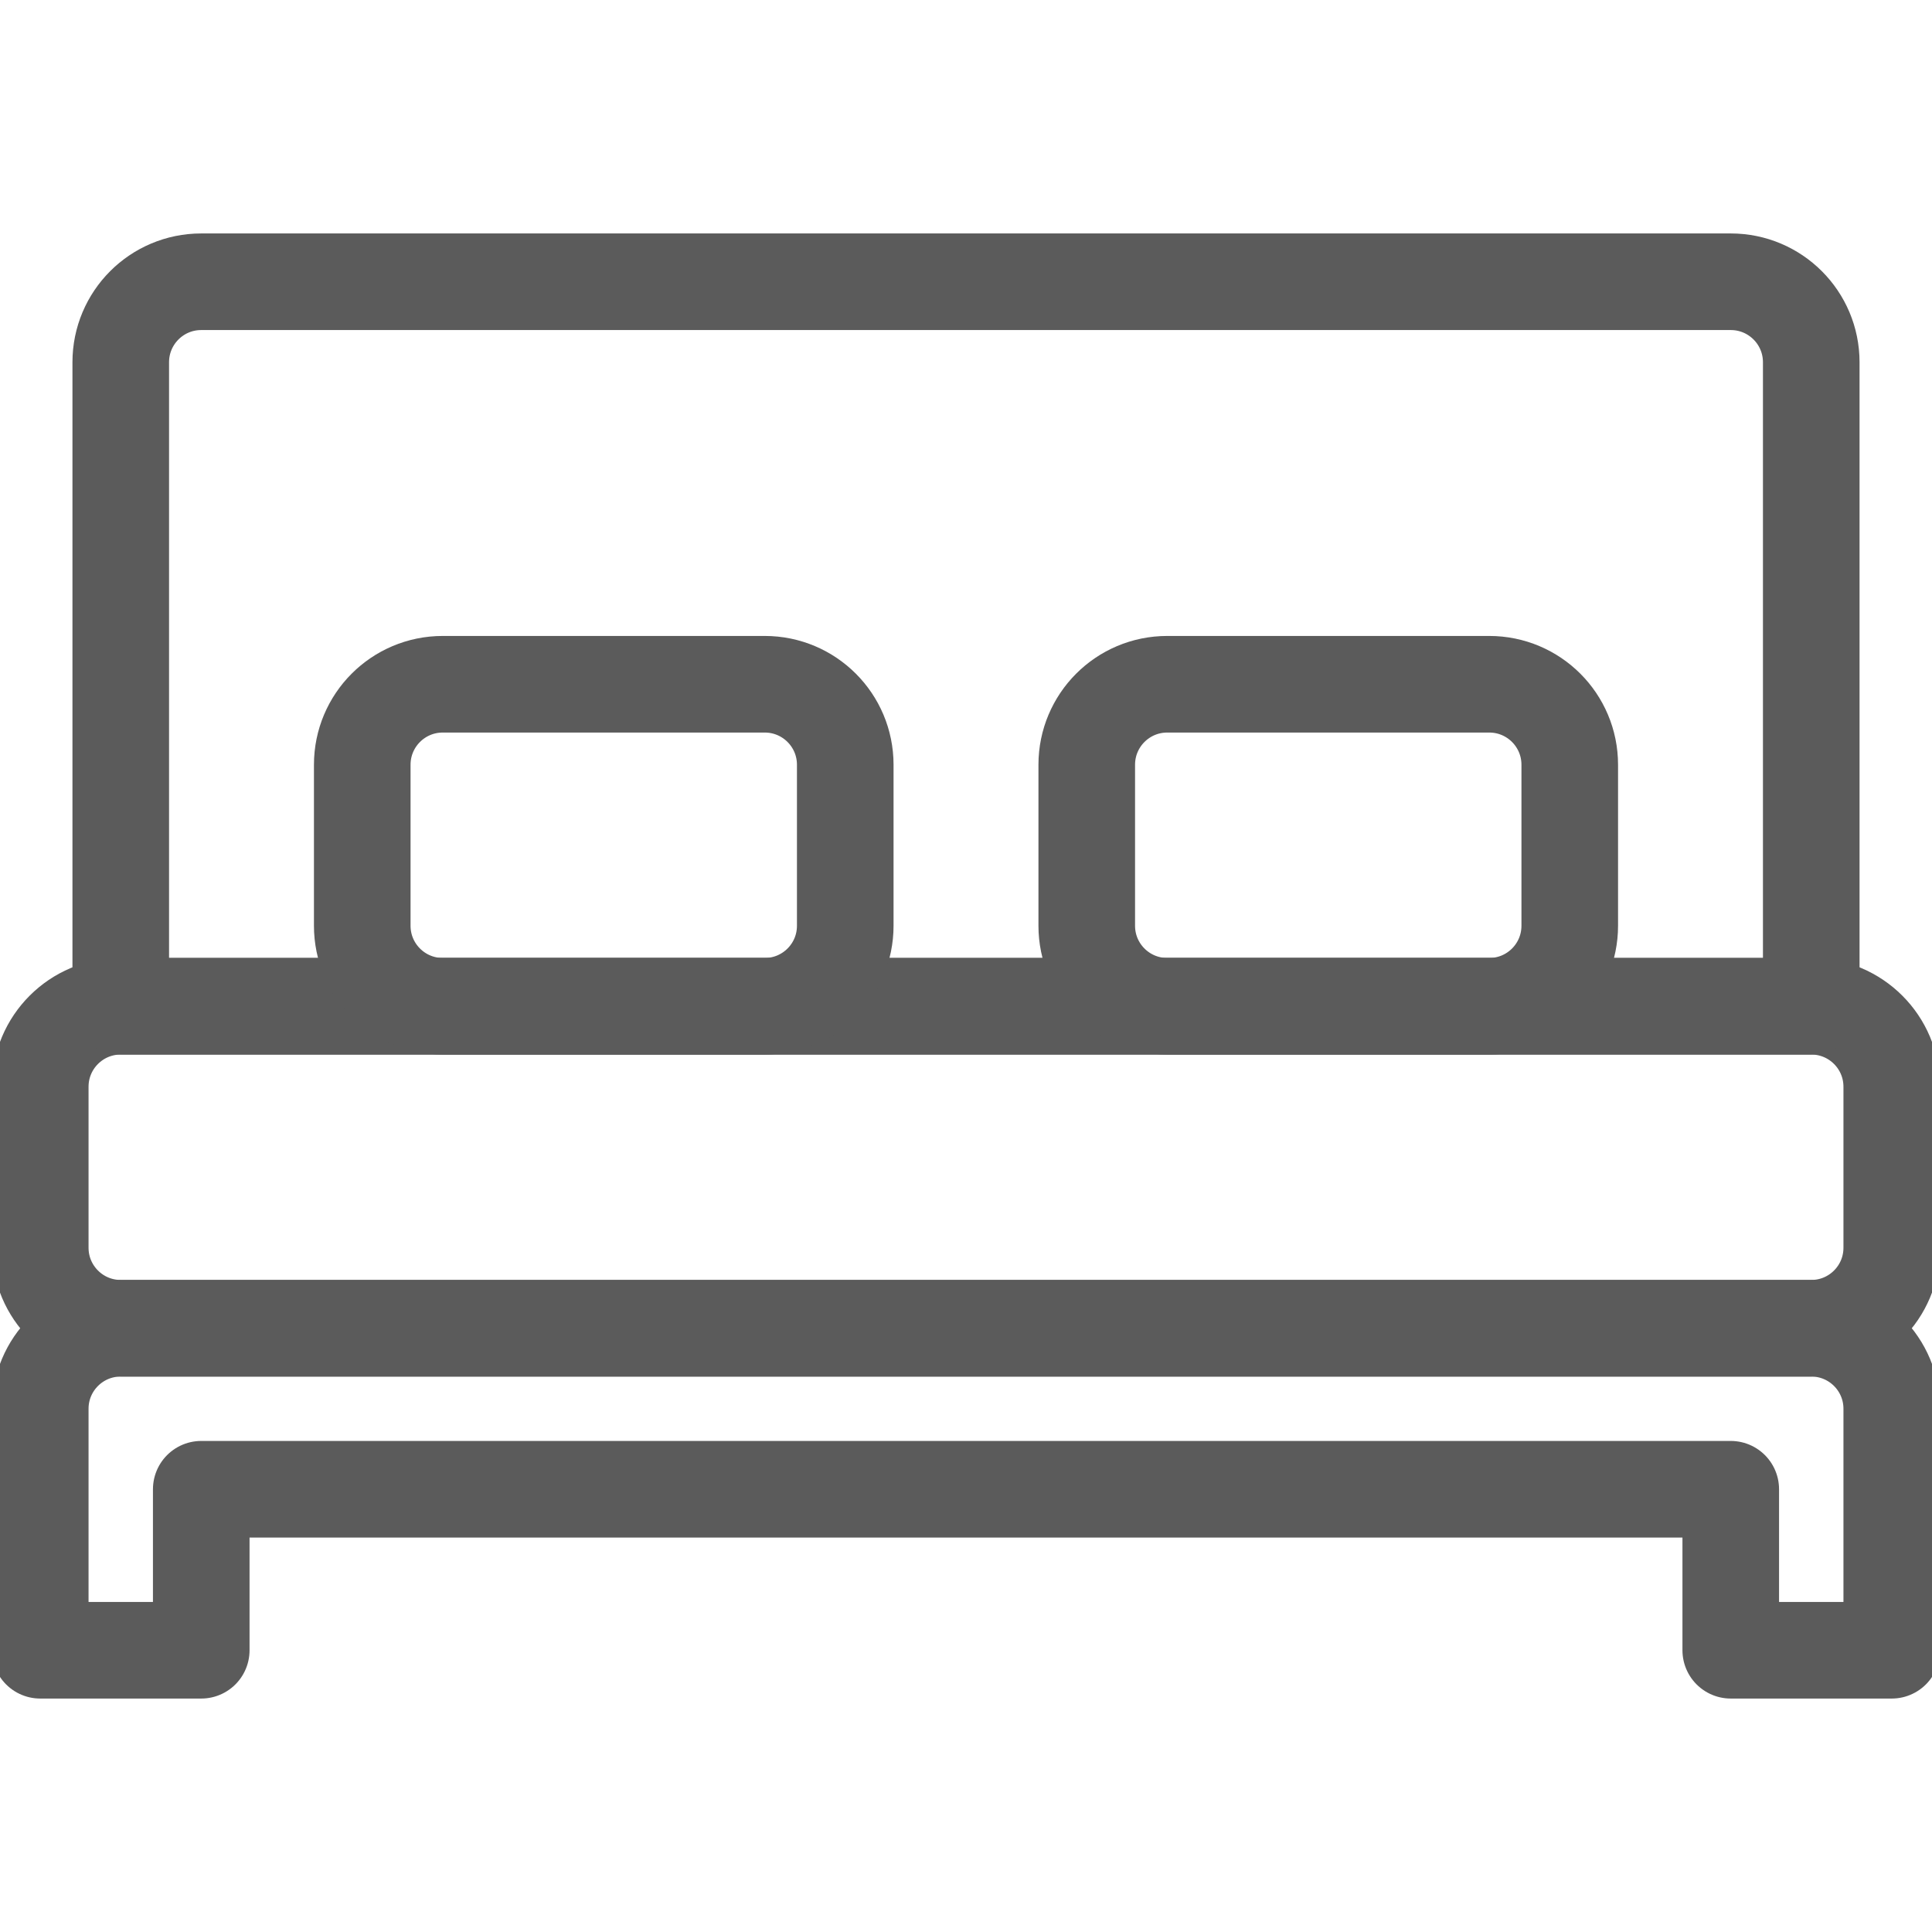 <?xml version="1.0" encoding="UTF-8"?>
<svg width="24px" height="24px" viewBox="0 0 24 24" version="1.1" xmlns="http://www.w3.org/2000/svg" xmlns:xlink="http://www.w3.org/1999/xlink">
    <title>icon / bed</title>
    <g id="icon-/-bed" stroke="none" stroke-width="1" fill="none" fill-rule="evenodd" stroke-linecap="round" stroke-linejoin="round">
        <g id="Group-11" transform="translate(0, 3)" stroke="#5B5B5B" stroke-width="1.2">
            <path d="M22.5,13.5 L1.5,13.5 C0.947,13.5 0.5,13.052 0.5,12.5 L0.5,10.5 C0.5,9.948 0.947,9.5 1.5,9.5 L22.5,9.5 C23.053,9.5 23.5,9.948 23.5,10.5 L23.5,12.5 C23.5,13.052 23.053,13.5 22.5,13.5 Z" id="Stroke-1"></path>
            <path d="M0.5,14.5 L0.5,17.5 L2.5,17.5 L2.5,15.5 L21.5,15.5 L21.5,17.5 L23.5,17.5 L23.5,14.5 C23.5,13.948 23.053,13.5 22.5,13.5 L1.5,13.5 C0.947,13.5 0.5,13.948 0.5,14.5 Z" id="Stroke-3"></path>
            <path d="M22.5,9.5 L1.5,9.5 L1.5,1.5 C1.5,0.948 1.947,0.5 2.5,0.5 L21.5,0.5 C22.053,0.5 22.5,0.948 22.5,1.5 L22.5,9.5 Z" id="Stroke-5"></path>
            <path d="M9.5,9.5 L5.5,9.5 C4.947,9.5 4.5,9.052 4.5,8.5 L4.5,6.5 C4.5,5.948 4.947,5.5 5.5,5.5 L9.5,5.5 C10.053,5.5 10.5,5.948 10.5,6.5 L10.5,8.5 C10.5,9.052 10.053,9.5 9.5,9.5 Z" id="Stroke-7"></path>
            <path d="M18.5,9.5 L14.5,9.5 C13.947,9.5 13.5,9.052 13.5,8.5 L13.5,6.5 C13.5,5.948 13.947,5.5 14.5,5.5 L18.5,5.5 C19.053,5.5 19.5,5.948 19.5,6.5 L19.5,8.5 C19.5,9.052 19.053,9.5 18.5,9.5 Z" id="Stroke-9"></path>
        </g>
    </g>
</svg>